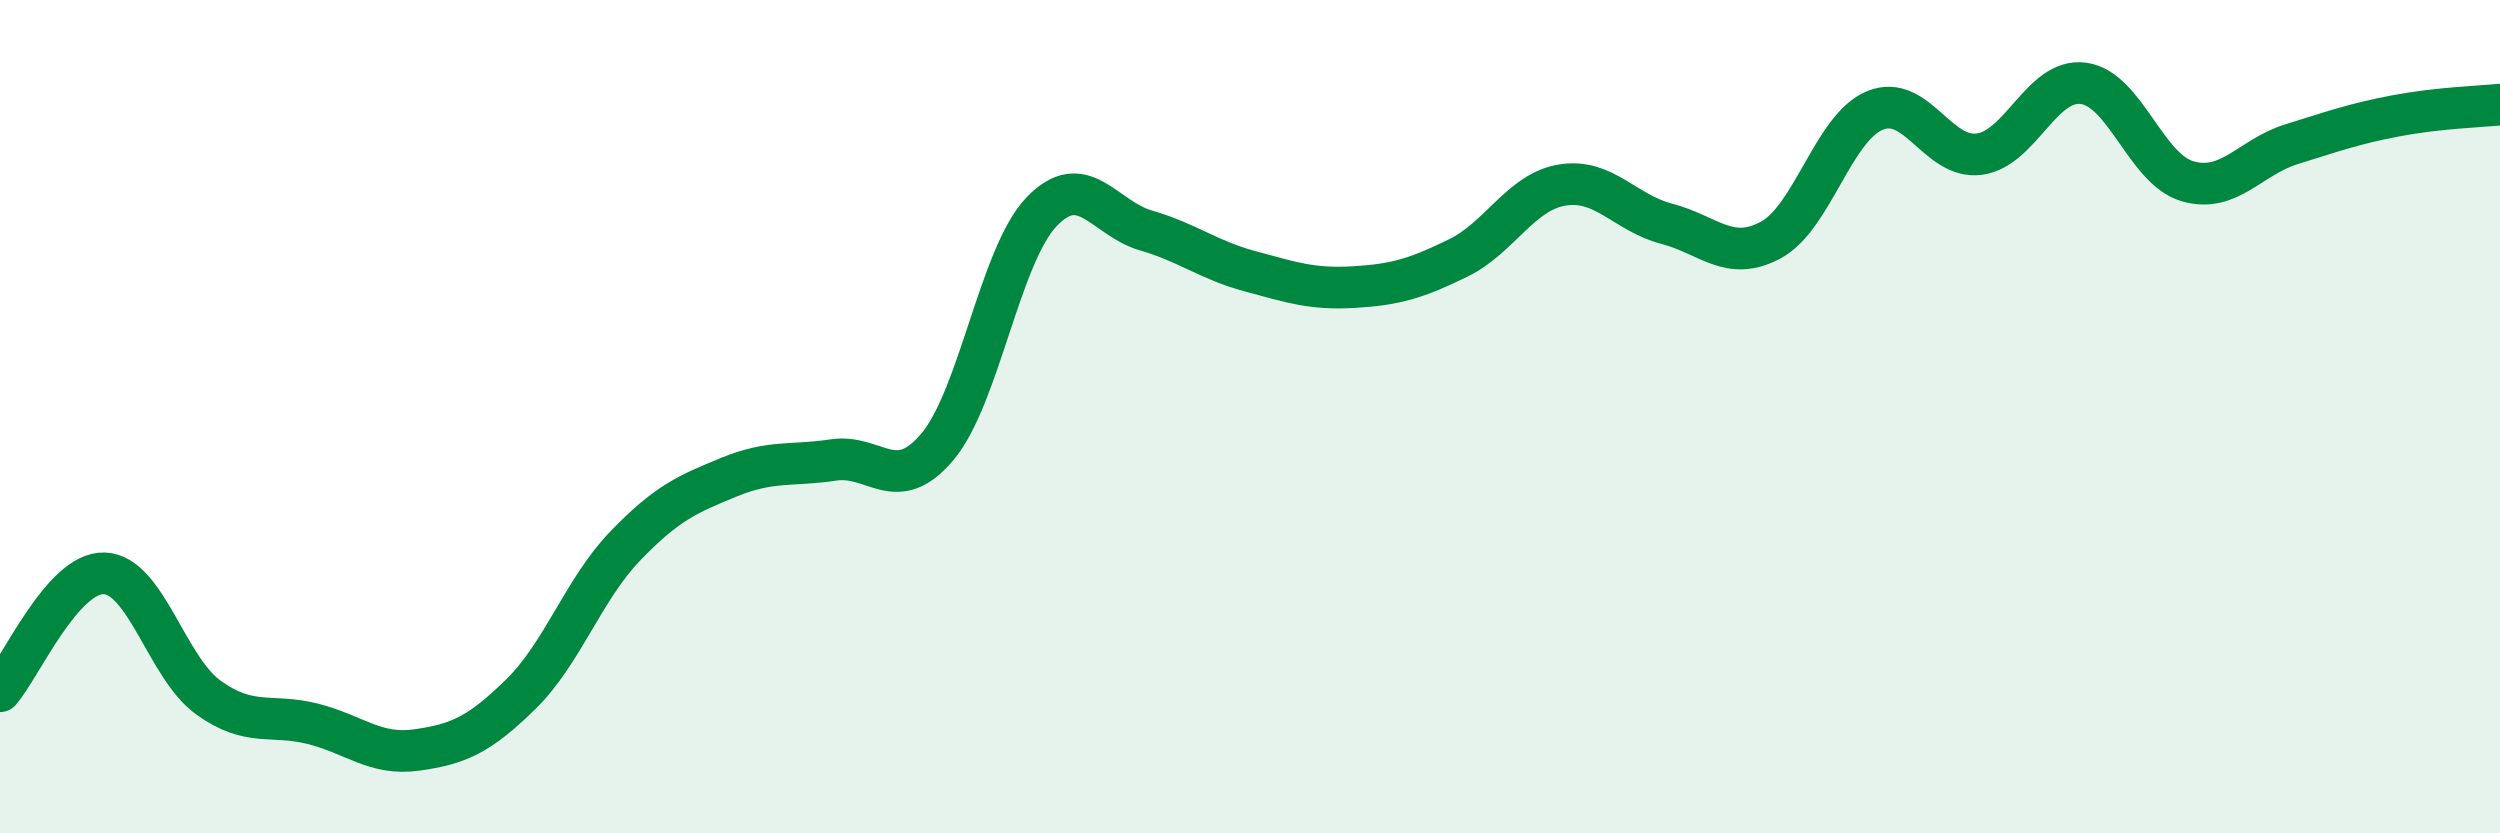 
    <svg width="60" height="20" viewBox="0 0 60 20" xmlns="http://www.w3.org/2000/svg">
      <path
        d="M 0,16.59 C 0.5,16.02 1.5,13.73 2.5,13.76 C 3.5,13.79 4,16.02 5,16.74 C 6,17.46 6.5,17.12 7.5,17.37 C 8.5,17.62 9,18.14 10,18 C 11,17.86 11.5,17.64 12.5,16.66 C 13.5,15.68 14,14.15 15,13.11 C 16,12.07 16.5,11.86 17.5,11.45 C 18.5,11.04 19,11.19 20,11.04 C 21,10.89 21.5,11.91 22.5,10.72 C 23.5,9.53 24,6.12 25,5.08 C 26,4.04 26.5,5.24 27.5,5.53 C 28.5,5.82 29,6.24 30,6.51 C 31,6.78 31.5,6.95 32.5,6.89 C 33.5,6.83 34,6.68 35,6.19 C 36,5.7 36.5,4.6 37.5,4.44 C 38.5,4.28 39,5.11 40,5.37 C 41,5.63 41.5,6.3 42.5,5.76 C 43.5,5.22 44,3.06 45,2.65 C 46,2.24 46.5,3.83 47.5,3.7 C 48.5,3.57 49,1.87 50,2 C 51,2.13 51.5,4.06 52.5,4.35 C 53.5,4.64 54,3.77 55,3.46 C 56,3.15 56.5,2.97 57.5,2.78 C 58.5,2.59 59.5,2.56 60,2.51L60 20L0 20Z"
        fill="#008740"
        opacity="0.1"
        stroke-linecap="round"
        stroke-linejoin="round"
      />
      <path
        d="M 0,16.59 C 0.5,16.02 1.5,13.73 2.5,13.76 C 3.5,13.79 4,16.02 5,16.74 C 6,17.46 6.5,17.12 7.5,17.37 C 8.5,17.62 9,18.14 10,18 C 11,17.86 11.5,17.64 12.5,16.66 C 13.5,15.68 14,14.15 15,13.11 C 16,12.07 16.5,11.86 17.5,11.45 C 18.5,11.04 19,11.19 20,11.04 C 21,10.89 21.5,11.91 22.5,10.72 C 23.5,9.53 24,6.12 25,5.08 C 26,4.04 26.5,5.24 27.5,5.53 C 28.5,5.82 29,6.24 30,6.51 C 31,6.78 31.5,6.95 32.5,6.89 C 33.5,6.83 34,6.68 35,6.19 C 36,5.7 36.5,4.6 37.5,4.44 C 38.5,4.28 39,5.11 40,5.37 C 41,5.63 41.5,6.3 42.5,5.76 C 43.5,5.22 44,3.06 45,2.65 C 46,2.24 46.5,3.83 47.5,3.7 C 48.5,3.57 49,1.87 50,2 C 51,2.13 51.5,4.06 52.5,4.35 C 53.5,4.64 54,3.77 55,3.46 C 56,3.15 56.5,2.97 57.5,2.78 C 58.5,2.59 59.5,2.56 60,2.51"
        stroke="#008740"
        stroke-width="1"
        fill="none"
        stroke-linecap="round"
        stroke-linejoin="round"
      />
    </svg>
  